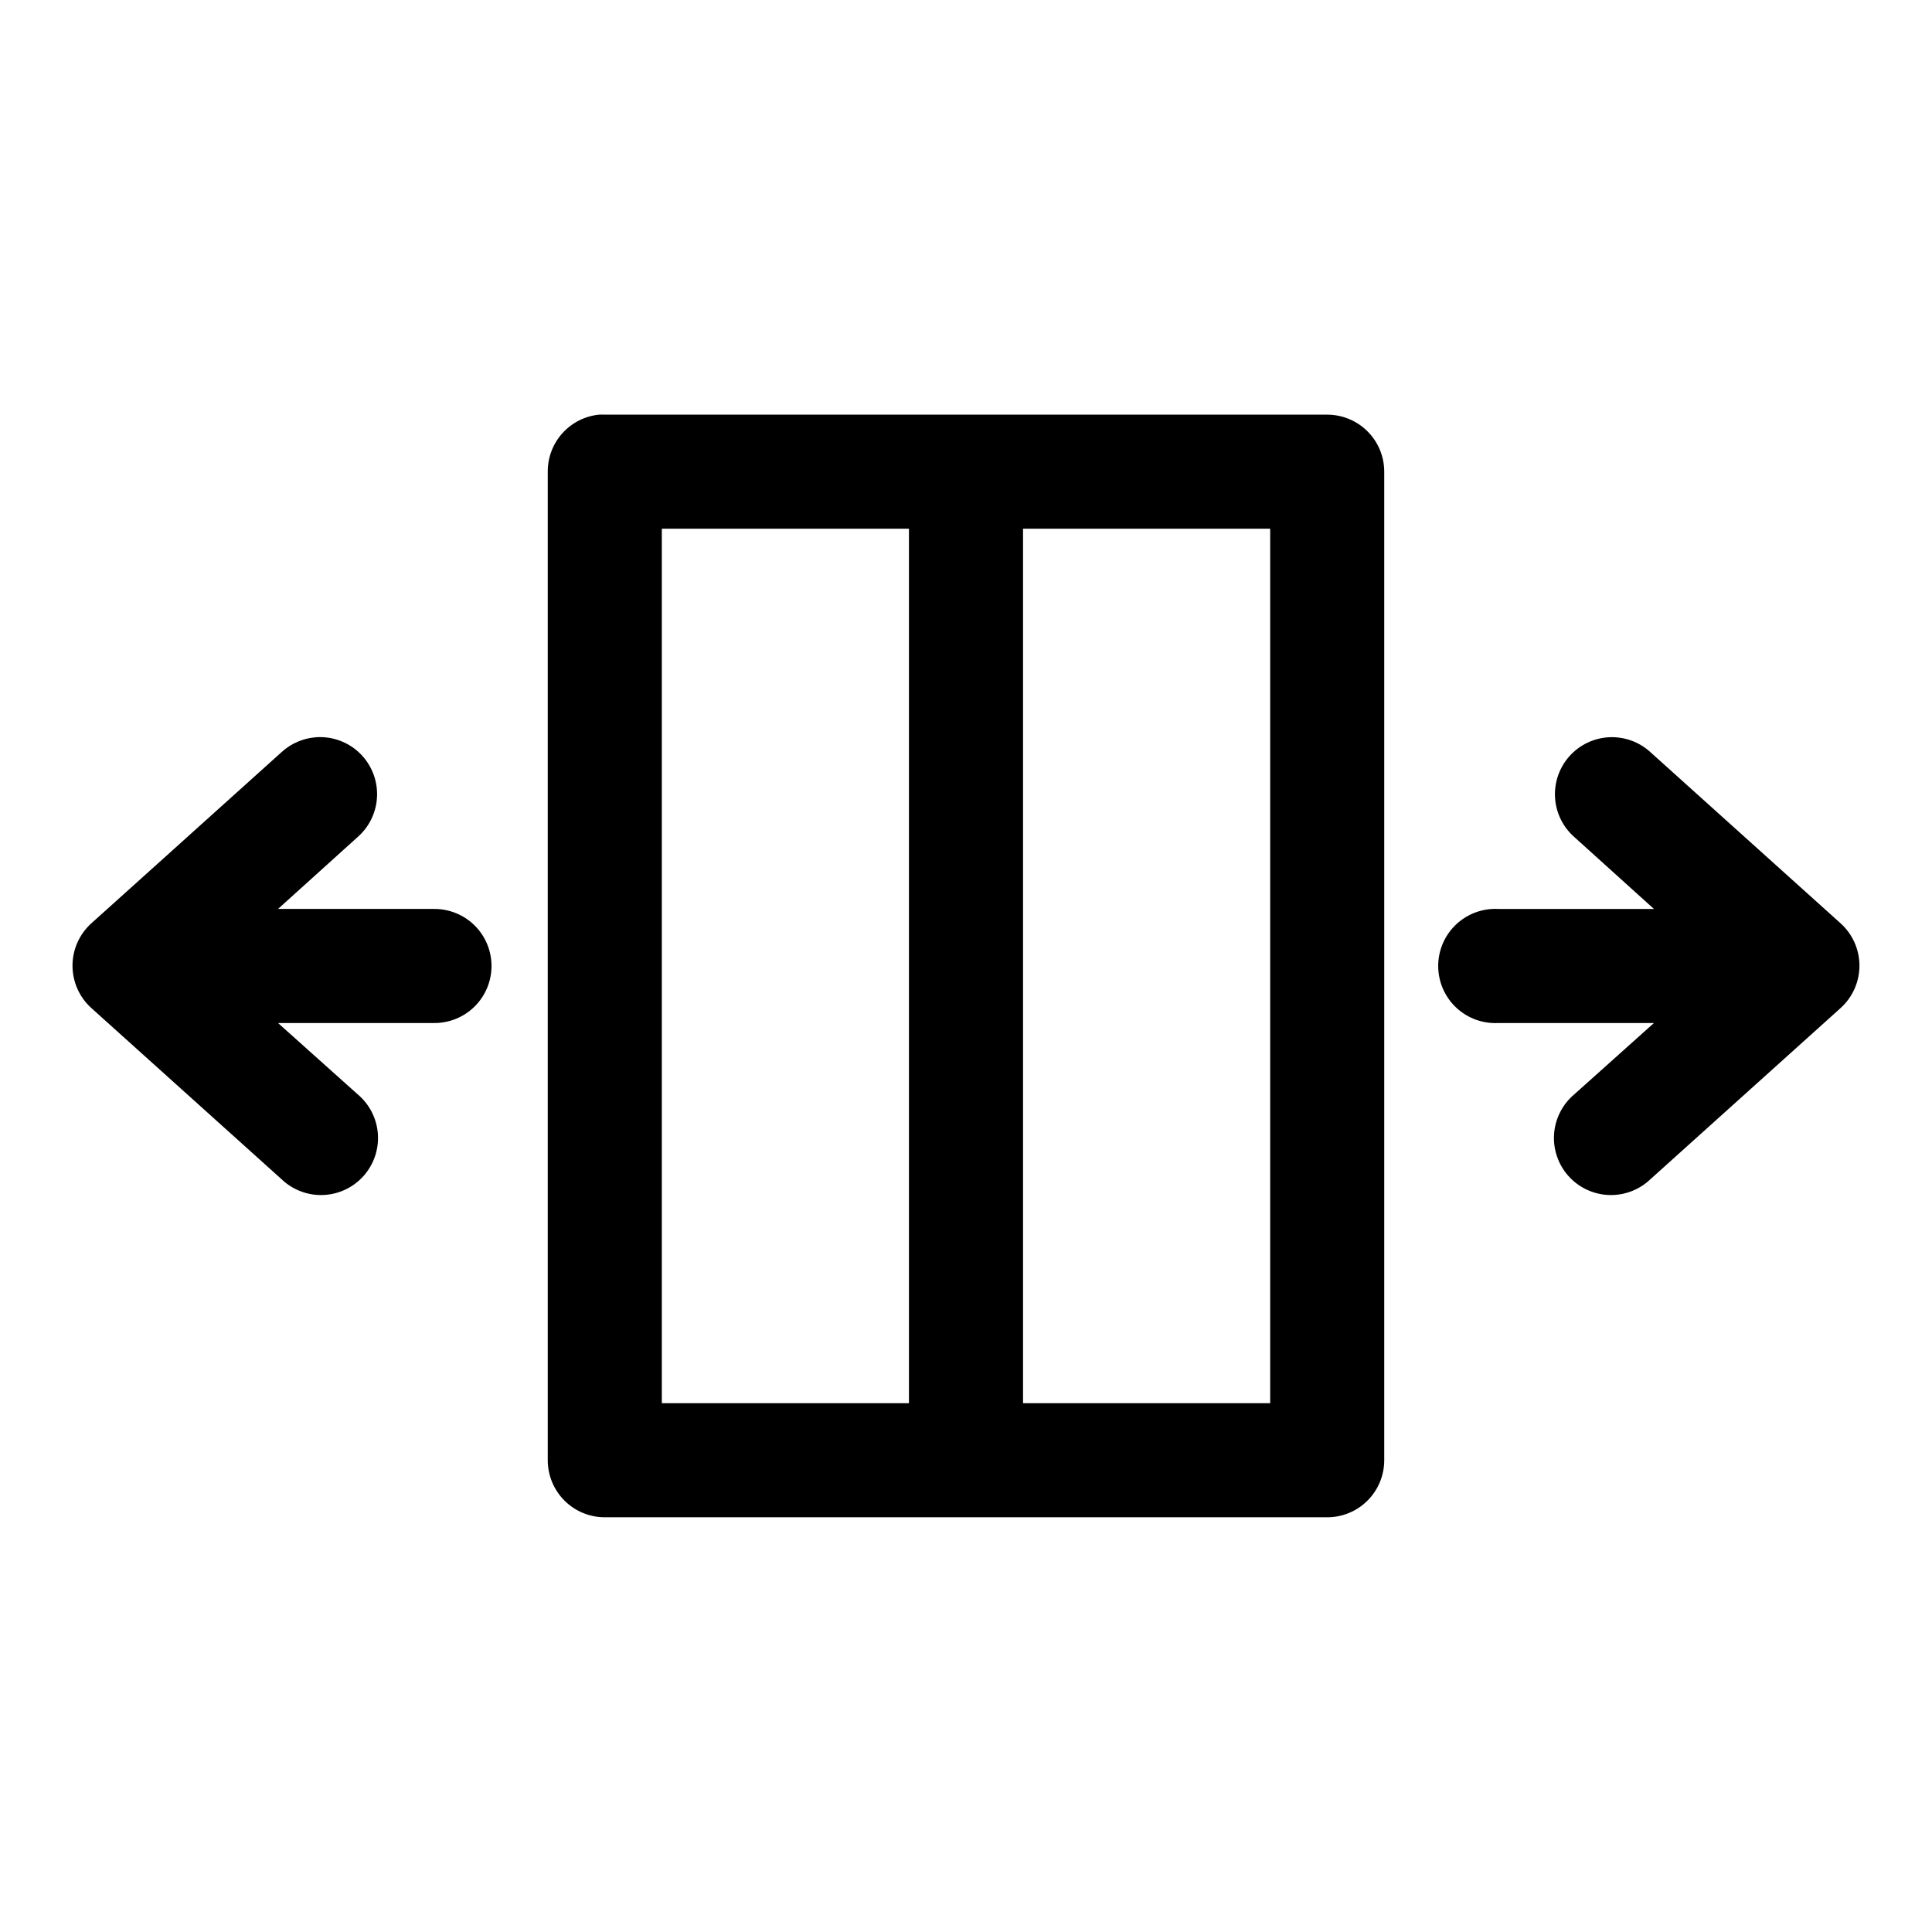 <?xml version="1.0" encoding="UTF-8"?>
<!-- The Best Svg Icon site in the world: iconSvg.co, Visit us! https://iconsvg.co -->
<svg fill="#000000" width="800px" height="800px" version="1.1" viewBox="144 144 512 512" xmlns="http://www.w3.org/2000/svg">
 <path d="m302.7 253.89c-3.731 0.391-7.18 2.152-9.684 4.945-2.5 2.793-3.875 6.418-3.856 10.168v261.98c0 4.008 1.594 7.852 4.426 10.688 2.836 2.836 6.68 4.426 10.688 4.426h191.45c4.008 0 7.852-1.59 10.688-4.426 2.832-2.836 4.426-6.68 4.426-10.688v-261.98c0-4.008-1.594-7.852-4.426-10.688-2.836-2.832-6.68-4.426-10.688-4.426h-191.45c-0.523-0.027-1.047-0.027-1.574 0zm16.691 30.227h65.492v231.75h-65.492zm95.723 0h65.496v231.75h-65.496zm-187.36 55.262c-3.398 0.246-6.617 1.633-9.129 3.938l-50.383 45.344c-3.199 2.867-5.027 6.961-5.027 11.254 0 4.297 1.828 8.391 5.027 11.258l50.383 45.344c2.957 2.828 6.938 4.332 11.031 4.172 4.09-0.16 7.938-1.973 10.668-5.023 2.731-3.047 4.109-7.074 3.816-11.16-0.293-4.082-2.227-7.871-5.363-10.504l-21.098-18.891h41.25c4.043 0.059 7.945-1.512 10.824-4.352 2.883-2.84 4.504-6.719 4.504-10.762 0-4.047-1.621-7.926-4.504-10.766-2.879-2.84-6.781-4.406-10.824-4.352h-41.25l21.098-19.051c3.195-2.797 5.062-6.812 5.152-11.059 0.086-4.246-1.617-8.332-4.691-11.262-3.078-2.93-7.246-4.426-11.484-4.129zm342.59 0c-4.016 0.227-7.781 2.043-10.453 5.051-2.676 3.008-4.039 6.957-3.789 10.977 0.246 4.016 2.09 7.769 5.113 10.422l21.098 19.051h-41.25c-0.527-0.027-1.051-0.027-1.574 0-4.012 0.211-7.773 2-10.461 4.984-2.688 2.981-4.078 6.91-3.871 10.918 0.211 4.008 2.004 7.773 4.984 10.457 2.984 2.688 6.91 4.082 10.922 3.871h41.25l-21.098 18.891c-3.137 2.633-5.074 6.422-5.367 10.504-0.289 4.086 1.086 8.113 3.816 11.16 2.731 3.051 6.582 4.863 10.672 5.023s8.07-1.344 11.031-4.172l50.379-45.344c3.199-2.867 5.027-6.961 5.027-11.258 0-4.293-1.828-8.387-5.027-11.254l-50.379-45.344c-2.996-2.738-6.969-4.156-11.023-3.938z"/>
</svg>